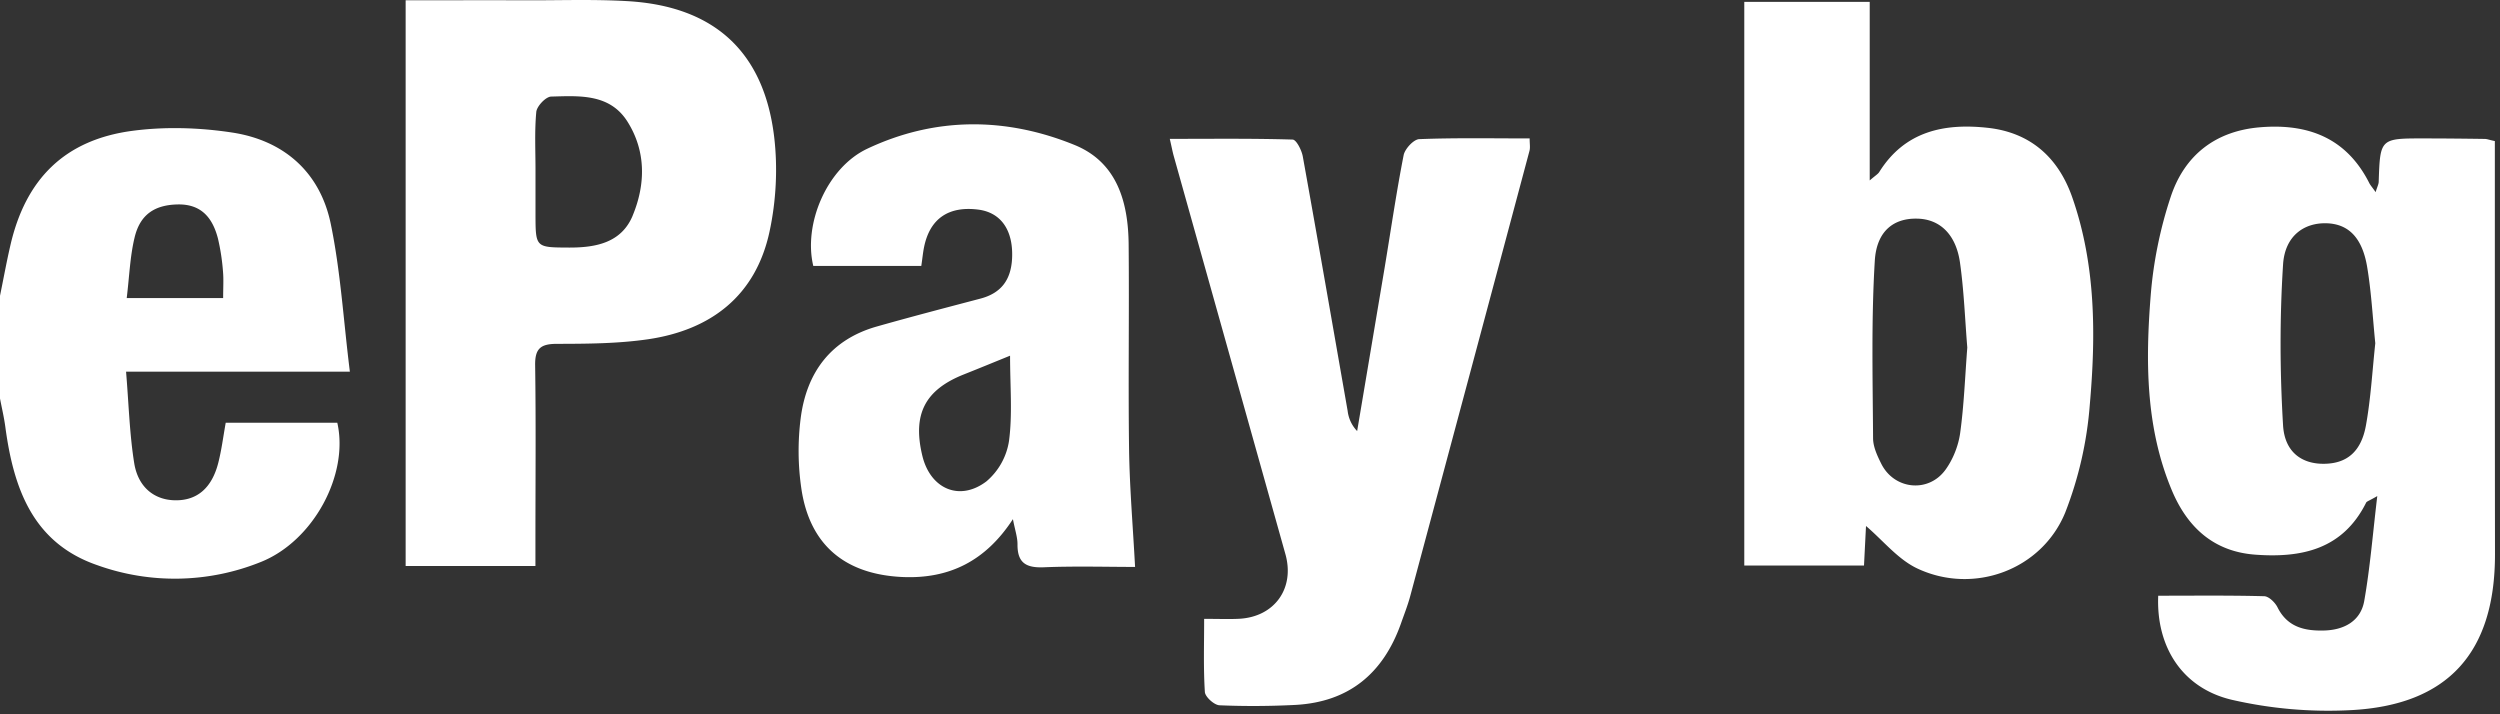 <svg xmlns="http://www.w3.org/2000/svg" width="35" height="10"><rect width="100%" height="100%" fill="#333333" stroke="none"/><path fill="#FFF" fill-rule="evenodd" d="M0 4.141c.048-.233.09-.467.144-.7.213-.935.763-1.485 1.714-1.61.457-.06.938-.045 1.395.025.722.111 1.227.554 1.377 1.275.138.665.178 1.35.268 2.072H1.765c.038.46.049.875.114 1.281.055.34.284.516.573.52.305.005.514-.17.604-.525.046-.18.069-.365.104-.561h1.562c.165.724-.332 1.655-1.071 1.95a3.214 3.214 0 01-2.293.043C.454 7.598.188 6.827.074 5.972.056 5.84.025 5.71 0 5.579V4.14zM30.215 8.34c.508 0 .996-.006 1.484.007.065.002.153.088.187.157.14.28.386.331.656.323.275-.008.507-.132.557-.412.082-.463.119-.934.183-1.47-.111.065-.146.073-.156.092-.327.655-.904.777-1.556.728-.585-.044-.951-.39-1.166-.905-.368-.881-.367-1.811-.293-2.737.037-.46.133-.928.279-1.367.192-.58.623-.922 1.251-.974.672-.056 1.211.149 1.53.783.017.032.043.06.088.125.022-.074.042-.11.043-.145.02-.608.02-.608.642-.607.281 0 .562.003.843.007.03 0 .061.013.141.03v.32c0 1.822 0 3.644.002 5.467 0 1.372-.656 2.11-2.02 2.18a6.03 6.03 0 01-1.665-.145c-.692-.163-1.06-.74-1.03-1.457zM24.42.026h1.756v2.5c.08-.069.114-.088.133-.117.359-.574.912-.687 1.524-.619.598.067.987.42 1.18.977.329.944.33 1.926.244 2.901a5.243 5.243 0 01-.344 1.508c-.33.805-1.283 1.153-2.07.783-.272-.128-.48-.392-.719-.595l-.028.553H24.42V.026zM10.838 1.914C10.694.718 9.992.086 8.785.016c-.477-.028-.957-.01-1.436-.012-.55-.002-1.1 0-1.67 0v7.92h1.817v-.372c0-.812.008-1.623-.004-2.435-.004-.234.073-.303.303-.303.425-.001.855-.003 1.275-.064.884-.129 1.51-.61 1.703-1.506.093-.429.117-.894.065-1.33zm5.053 6.023c-.403 0-.84-.013-1.276.005-.246.01-.372-.058-.37-.32.001-.1-.035-.2-.064-.354-.384.589-.895.84-1.551.81-.797-.038-1.292-.445-1.41-1.231a3.635 3.635 0 01-.01-.995c.083-.64.424-1.1 1.069-1.282.48-.136.963-.262 1.445-.389.291-.076.429-.261.445-.56.02-.39-.15-.647-.477-.687-.412-.051-.672.127-.754.52-.017.081-.024.164-.04.269h-1.512c-.141-.586.189-1.372.754-1.64.95-.449 1.941-.446 2.905-.053.595.243.751.8.756 1.394.009.958-.007 1.916.006 2.873.008.537.054 1.072.084 1.64zM14.14 4.98c-.231.094-.44.18-.649.263-.543.217-.717.558-.579 1.135.11.463.518.648.897.362a.926.926 0 00.317-.566c.05-.376.015-.764.015-1.194zM8.857 3.02c-.157.377-.513.447-.887.446-.472-.002-.472.002-.473-.466v-.592c.001-.281-.015-.563.011-.841.008-.081.133-.213.208-.215.392-.01.819-.044 1.068.35.262.415.255.879.073 1.317zm18.685 1.845c-.032-.388-.046-.794-.103-1.194-.058-.396-.286-.604-.598-.61-.324-.008-.569.168-.594.592-.05.826-.029 1.656-.024 2.484.001.119.059.244.114.354.18.363.66.416.9.085.105-.145.18-.334.205-.512.054-.39.068-.786.1-1.199zm5.712-.06c-.036-.355-.055-.719-.115-1.075-.07-.406-.262-.592-.56-.604-.318-.012-.59.173-.616.575-.048.75-.045 1.507 0 2.257.024.378.27.54.577.535.313-.004.516-.166.583-.537.068-.376.089-.76.131-1.151zm-30.13-.632c0-.147.008-.26-.002-.371a3.005 3.005 0 00-.07-.46c-.073-.284-.226-.484-.558-.48-.323.005-.532.136-.61.464-.064.266-.073.544-.11.847h1.35zm13.734 4.491c.2 0 .344.006.488-.001.497-.025.784-.426.65-.904L16.43 2.176c-.016-.06-.027-.12-.053-.232.59 0 1.155-.007 1.72.01.052.002.126.148.142.236.214 1.187.42 2.375.628 3.562a.489.489 0 00.133.283l.386-2.294c.087-.523.163-1.049.265-1.569.018-.089.14-.22.217-.224.508-.02 1.016-.01 1.547-.01 0 .078.01.128-.002.173-.555 2.079-1.112 4.157-1.67 6.235-.035.13-.085.256-.13.384-.248.699-.73 1.099-1.48 1.139-.353.018-.708.02-1.061.005-.074-.004-.2-.118-.204-.187-.021-.33-.01-.662-.01-1.022z"/></svg>